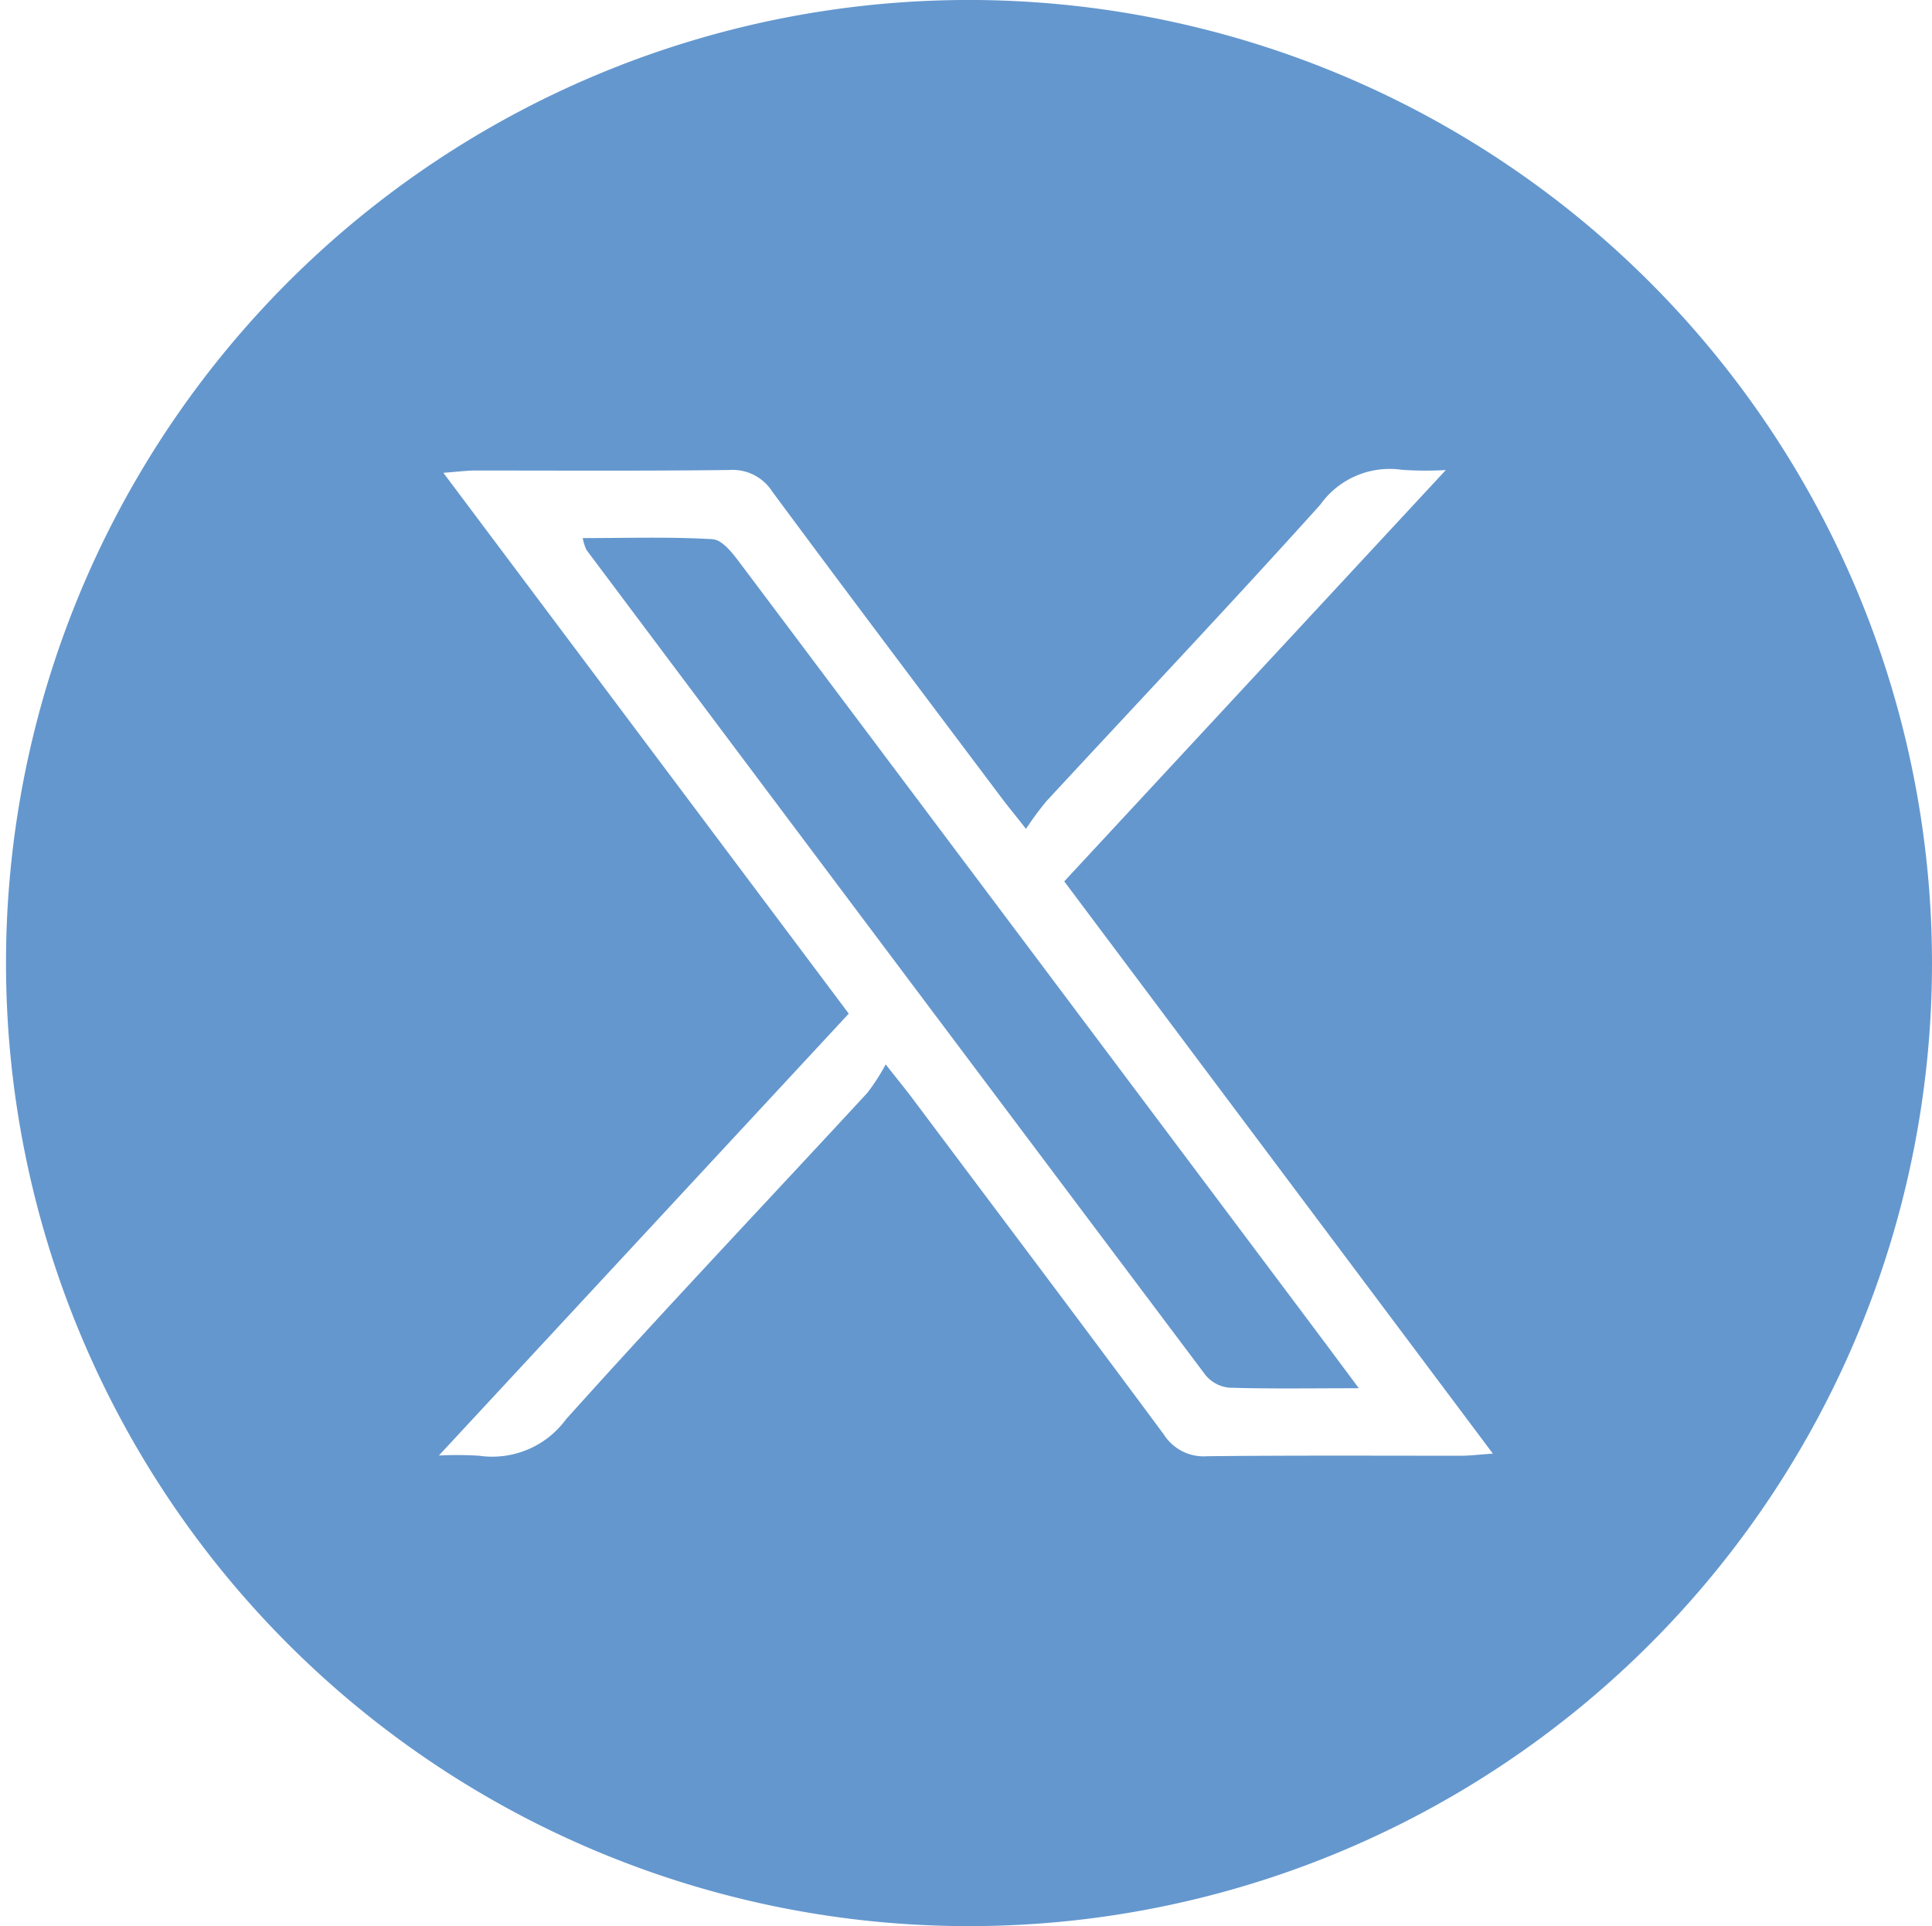 <svg id="Group_4981" data-name="Group 4981" xmlns="http://www.w3.org/2000/svg" xmlns:xlink="http://www.w3.org/1999/xlink" width="44.687" height="44.547" viewBox="0 0 44.687 44.547">
  <defs>
    <clipPath id="clip-path">
      <rect id="Rectangle_5765" data-name="Rectangle 5765" width="44.687" height="44.547" fill="#6497ce"/>
    </clipPath>
  </defs>
  <g id="Group_4980" data-name="Group 4980" clip-path="url(#clip-path)">
    <path id="Path_8737" data-name="Path 8737" d="M22.229,0A22.274,22.274,0,1,0,44.687,22.29,22.285,22.285,0,0,0,22.229,0M33.795,33.668c-1.958,0-3.916-.01-5.874.011a1.089,1.089,0,0,1-1-.5c-1.932-2.609-3.887-5.2-5.835-7.8-.145-.193-.3-.38-.6-.762a4.769,4.769,0,0,1-.425.659c-2.324,2.516-4.68,5-6.969,7.549a2.114,2.114,0,0,1-2.007.843,8.133,8.133,0,0,0-.934-.005l9.481-10.22L10.255,10.935c.325-.024.533-.052.741-.053,1.958,0,3.916.012,5.874-.012a1.087,1.087,0,0,1,.993.5c1.76,2.377,3.541,4.738,5.316,7.1.144.192.3.378.552.7a7.338,7.338,0,0,1,.467-.634c2.114-2.285,4.255-4.547,6.338-6.861a1.97,1.97,0,0,1,1.886-.81,7.968,7.968,0,0,0,1.02.006l-8.826,9.513L34.53,33.619c-.323.022-.529.049-.736.049" transform="translate(0 0)" fill="#6497ce"/>
    <path id="Path_8738" data-name="Path 8738" d="M58,50.787c-.986-.058-1.976-.025-3-.025a1.185,1.185,0,0,0,.086.272q7.154,9.55,14.322,19.089a.809.809,0,0,0,.544.288c.93.029,1.862.013,3,.013-.417-.559-.729-.98-1.044-1.4q-6.638-8.854-13.281-17.7c-.164-.218-.4-.521-.618-.534" transform="translate(-41.522 -38.317)" fill="#6497ce"/>
  </g>
</svg>

